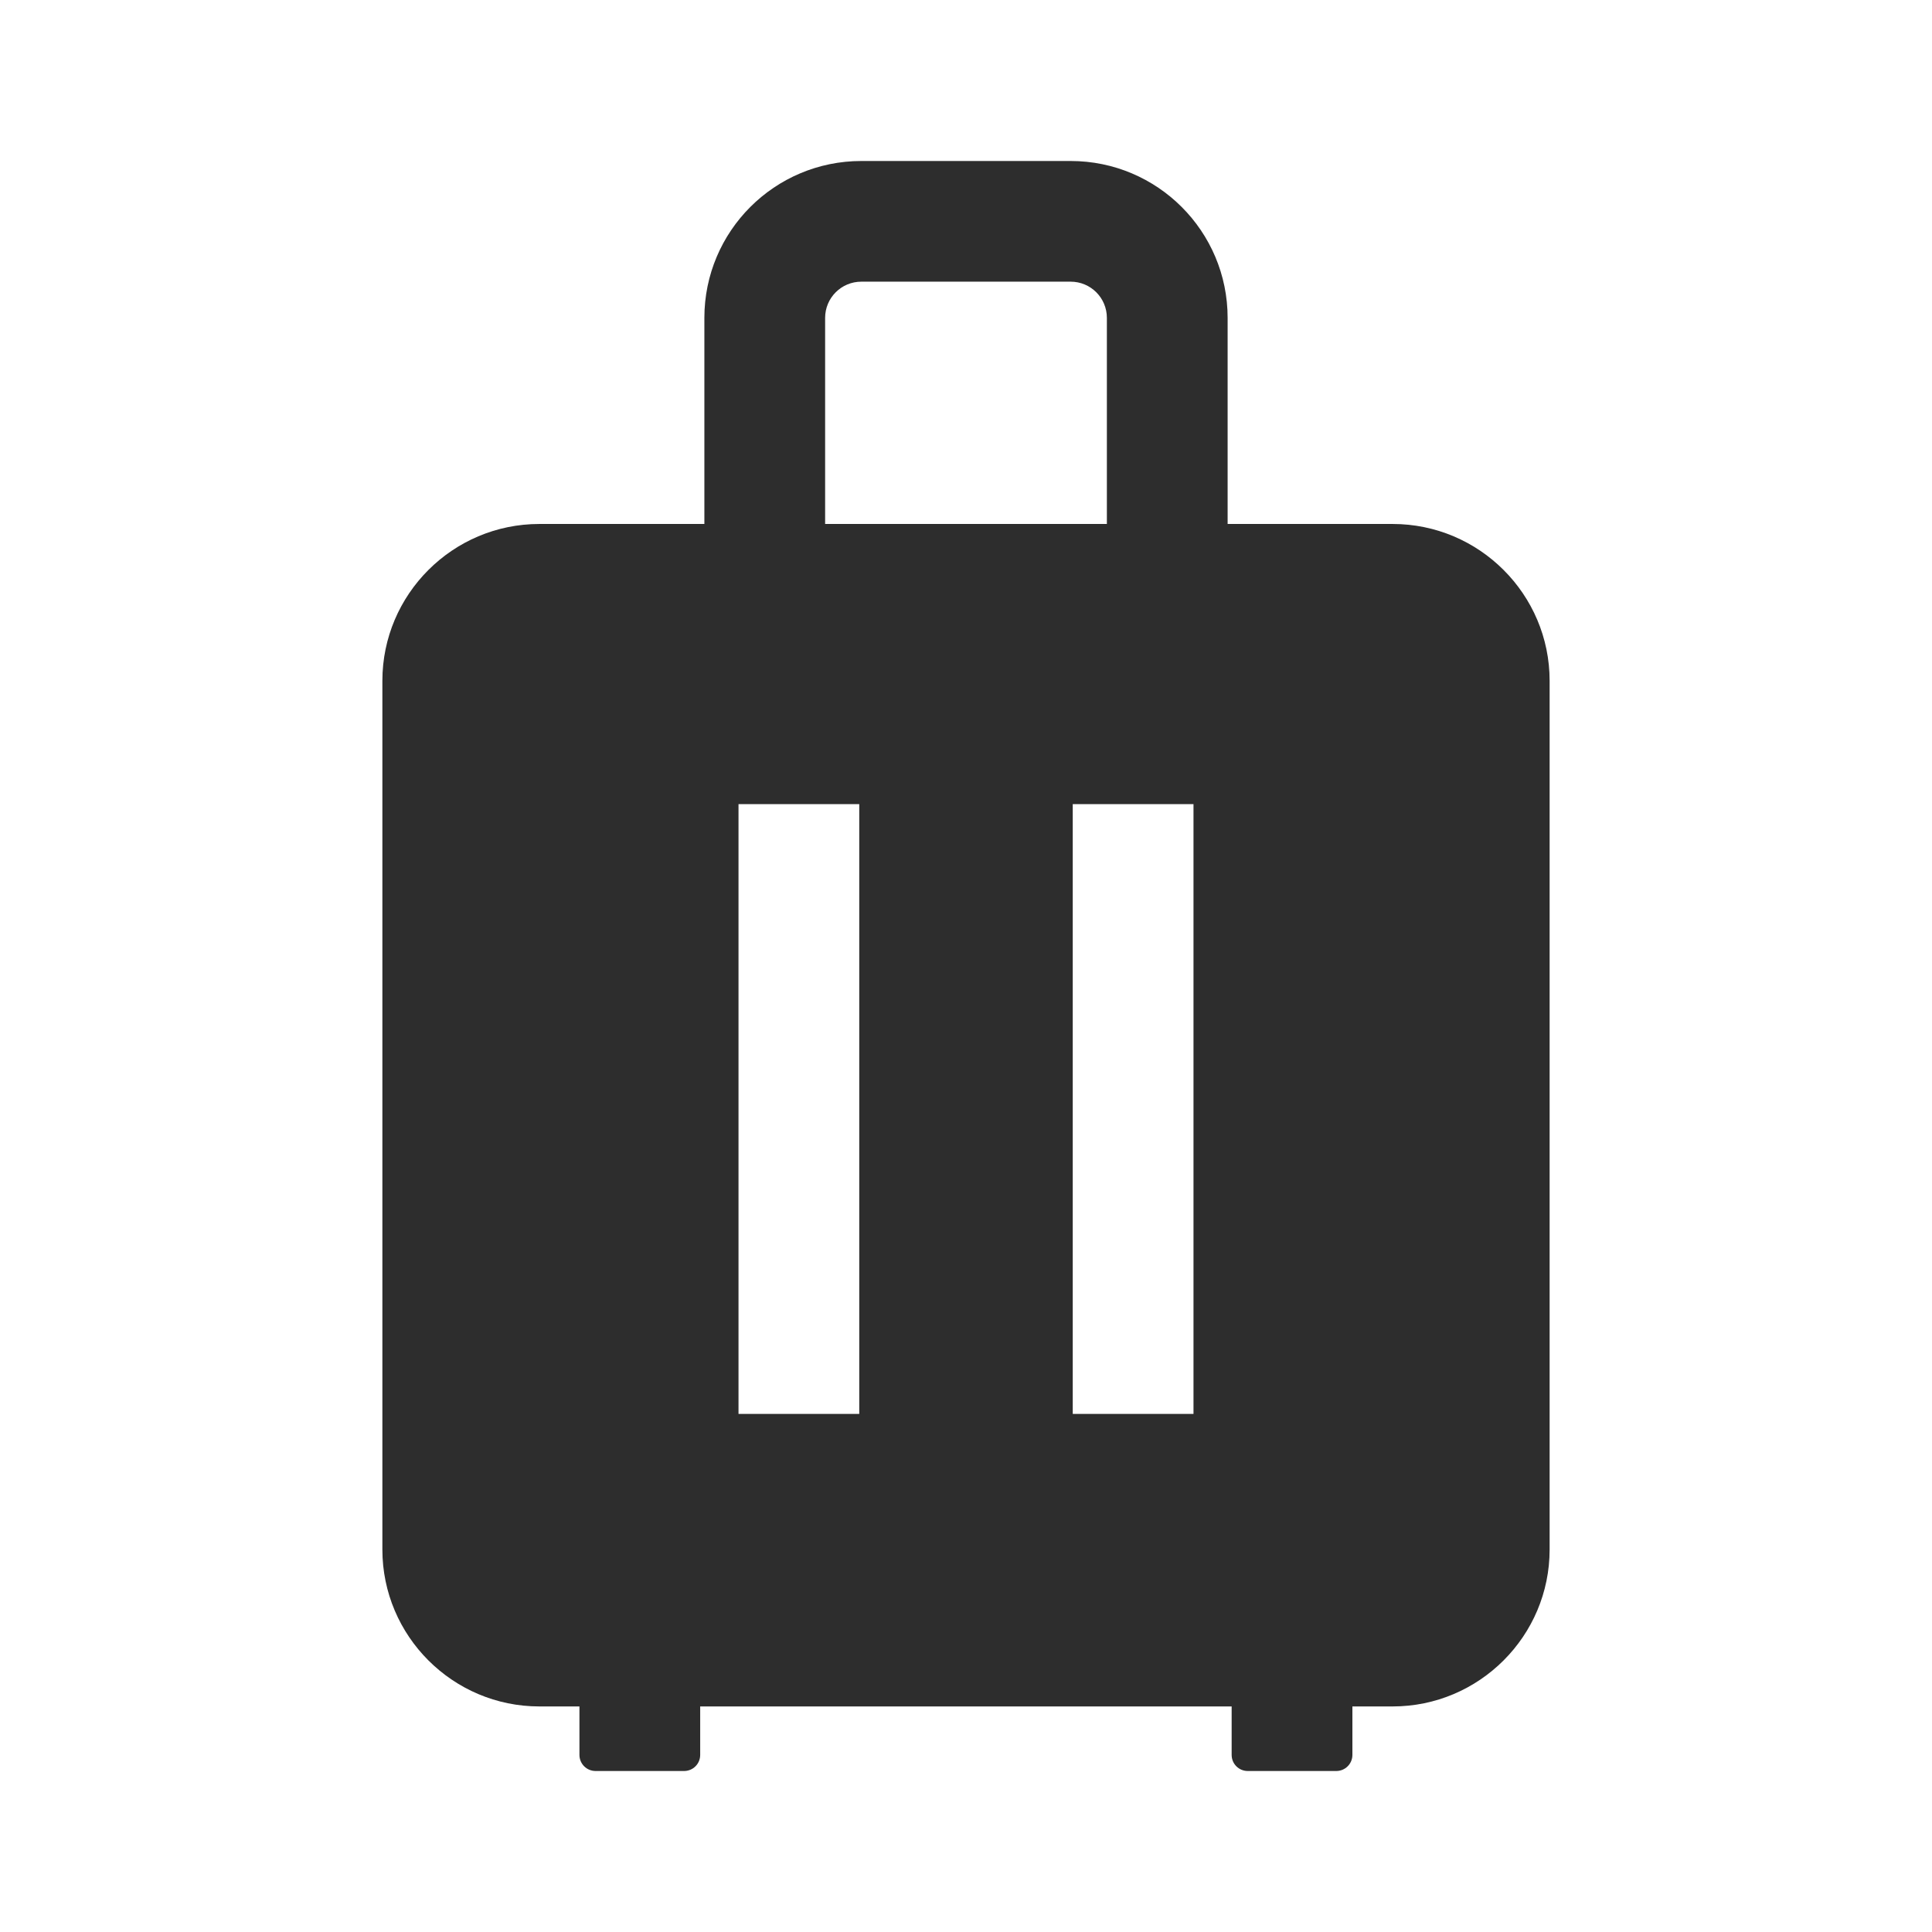 <?xml version="1.0" encoding="UTF-8"?>
<svg width="24px" height="24px" viewBox="0 0 24 24" version="1.1" xmlns="http://www.w3.org/2000/svg" xmlns:xlink="http://www.w3.org/1999/xlink">
    <title>1_iconography/icon3.0/filled/travel/baggage</title>
    <g id="1_iconography/icon3.0/filled/travel/baggage" stroke="none" stroke-width="1" fill="none" fill-rule="evenodd">
        <rect id="Rectangle" fill-opacity="0" fill="#FFFFFF" x="0" y="0" width="24" height="24"></rect>
        <path d="M13.326,17.564 L14.826,17.564 L14.826,9.989 L13.326,9.989 L13.326,17.564 Z M9.174,17.564 L10.674,17.564 L10.674,9.989 L9.174,9.989 L9.174,17.564 Z M10.25,4.583 C10.25,4.577 10.25,4.571 10.25,4.565 L10.25,3.949 C10.25,3.7 10.451,3.499 10.7,3.499 L13.3,3.499 C13.549,3.499 13.75,3.7 13.75,3.949 L13.75,6.509 L10.25,6.509 L10.25,4.583 Z M17.3,6.509 L15.25,6.509 L15.25,3.949 C15.25,2.872 14.377,2 13.3,2 L10.7,2 C9.623,2 8.75,2.872 8.75,3.949 L8.75,4.065 L8.75,4.065 L8.75,6.509 L6.7,6.509 C5.625,6.509 4.75,7.383 4.75,8.457 L4.75,19.249 C4.75,20.323 5.625,21.198 6.7,21.198 L7.198,21.198 L7.198,21.8 C7.198,21.911 7.288,22 7.398,22 L8.498,22 C8.609,22 8.698,21.911 8.698,21.8 L8.698,21.198 L15.3,21.198 L15.3,21.8 C15.3,21.911 15.389,22 15.5,22 L16.6,22 C16.71,22 16.8,21.911 16.8,21.8 L16.8,21.198 L17.3,21.198 C18.375,21.198 19.25,20.323 19.25,19.249 L19.25,8.457 C19.25,7.383 18.375,6.509 17.3,6.509 L17.3,6.509 Z" id="Fill-1" fill="#2D2D2D"></path>
    </g>
</svg>